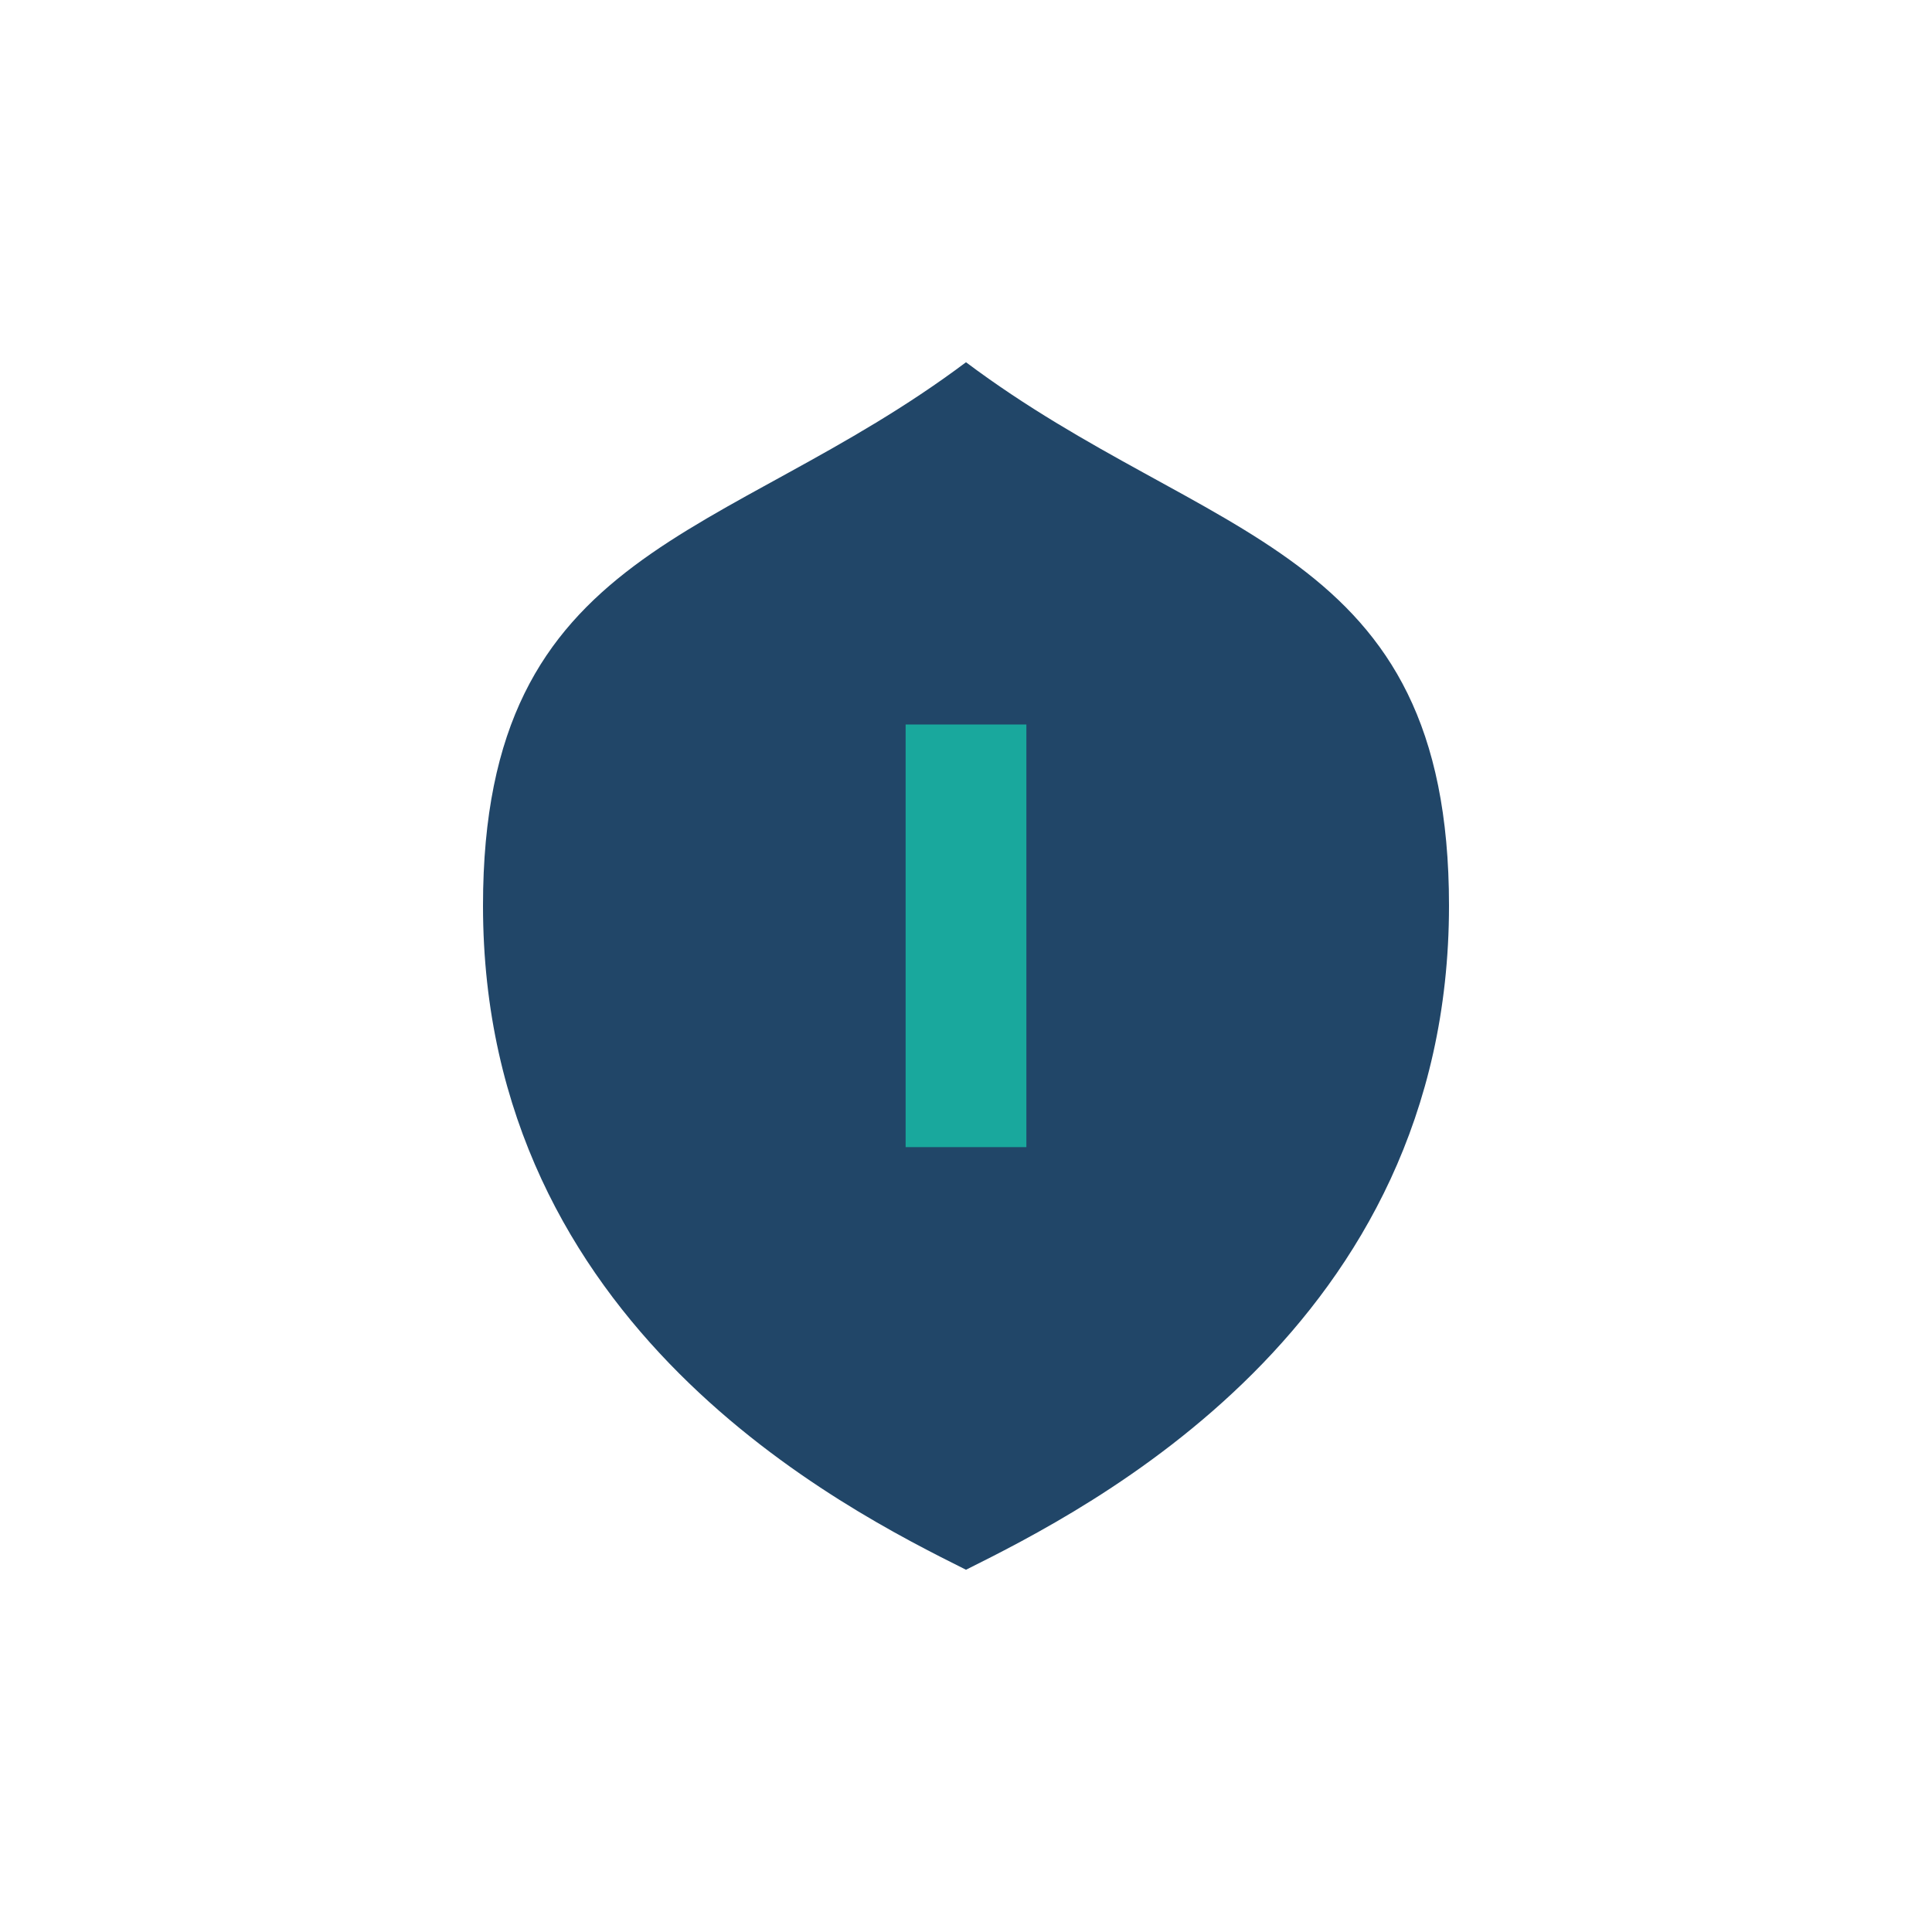 <?xml version="1.0" encoding="UTF-8"?>
<svg xmlns="http://www.w3.org/2000/svg" width="32" height="32" viewBox="0 0 32 32"><path d="M16 6c-4 3-8 3-8 9 0 7 6 10 8 11 2-1 8-4 8-11 0-6-4-6-8-9z" fill="#214668"/><path d="M16 12v7" stroke="#19A89D" stroke-width="2"/></svg>